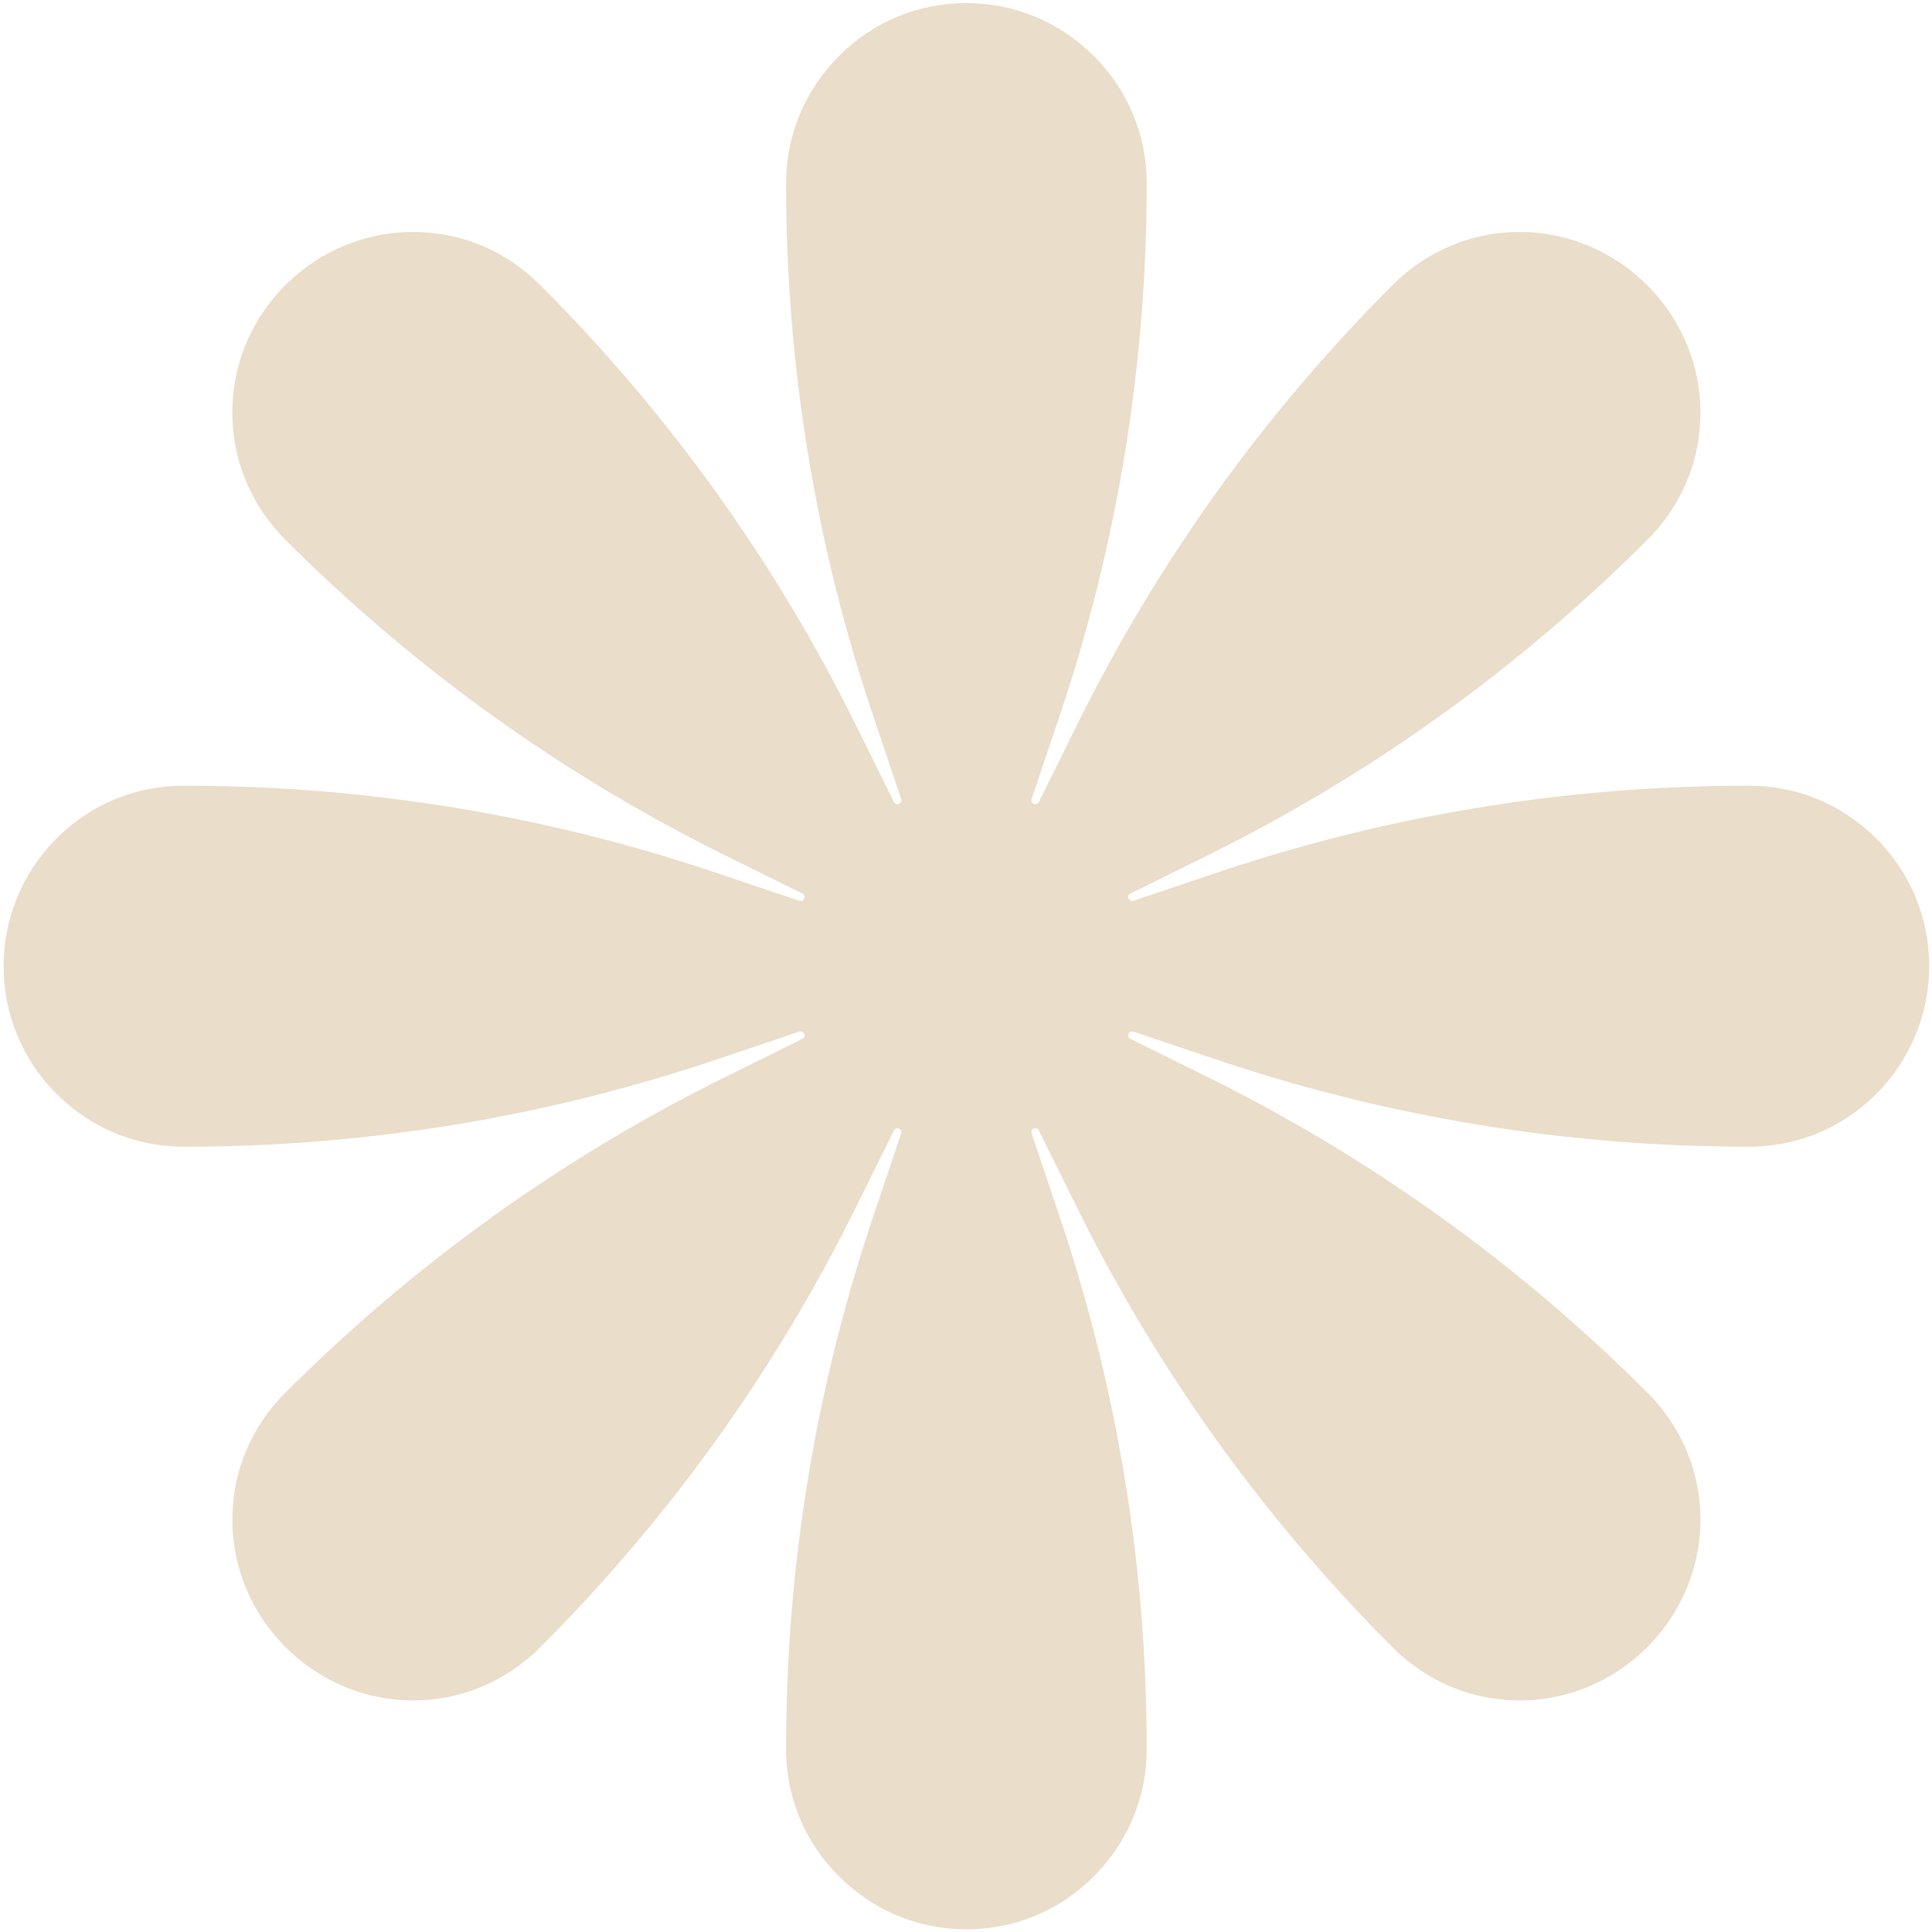 <svg width="255" height="255" viewBox="0 0 255 255" fill="none" xmlns="http://www.w3.org/2000/svg">
<path d="M247.657 110.688C243.138 106.169 237.202 103.7 230.844 103.7C206.781 103.7 183.034 107.588 160.232 115.311L149.619 118.884C148.988 119.094 148.621 118.201 149.199 117.938L159.286 112.947C180.88 102.281 200.424 88.253 217.447 71.231C221.913 66.765 224.382 60.933 224.435 54.733C224.592 41.704 213.979 30.828 200.95 30.618C194.487 30.513 188.393 33.035 183.822 37.606C166.799 54.628 152.771 74.173 142.106 95.766L137.115 105.854C136.799 106.432 135.959 106.064 136.169 105.434L139.742 94.821C147.465 72.019 151.353 48.271 151.353 24.208C151.353 17.851 148.883 11.861 144.365 7.396C139.847 2.877 133.91 0.408 127.552 0.408C121.195 0.408 115.206 2.877 110.74 7.396C106.222 11.914 103.752 17.851 103.752 24.208C103.752 48.271 107.64 72.019 115.363 94.821L118.936 105.434C119.146 106.064 118.253 106.432 117.99 105.854L112.999 95.766C102.334 74.173 88.306 54.628 71.283 37.606C66.817 33.14 60.986 30.671 54.786 30.618C41.704 30.46 30.828 41.073 30.671 54.103C30.565 60.565 33.087 66.66 37.658 71.231C54.681 88.253 74.225 102.281 95.819 112.947L105.906 117.938C106.484 118.253 106.117 119.094 105.486 118.884L94.873 115.311C72.071 107.588 48.324 103.7 24.261 103.7C17.904 103.7 11.914 106.169 7.448 110.688C-1.851 119.987 -1.851 135.066 7.448 144.365C11.967 148.883 17.904 151.353 24.261 151.353C48.324 151.353 72.071 147.465 94.873 139.742L105.486 136.169C106.117 135.959 106.484 136.852 105.906 137.115L95.819 142.106C74.225 152.771 54.681 166.799 37.658 183.822C33.192 188.288 30.723 194.12 30.671 200.319C30.513 213.349 41.126 224.224 54.155 224.435C60.618 224.54 66.712 222.018 71.283 217.447C88.306 200.424 102.334 180.88 112.999 159.286L117.99 149.199C118.306 148.621 119.146 148.988 118.936 149.619L115.363 160.232C107.64 183.034 103.752 206.781 103.752 230.844C103.752 237.202 106.222 243.191 110.74 247.657C115.258 252.175 121.195 254.645 127.552 254.645C133.91 254.645 139.899 252.175 144.365 247.657C148.883 243.138 151.353 237.202 151.353 230.844C151.353 206.781 147.465 183.034 139.742 160.232L136.169 149.619C135.959 148.988 136.852 148.621 137.115 149.199L142.106 159.286C152.771 180.88 166.799 200.424 183.822 217.447C188.288 221.913 194.119 224.382 200.319 224.435C213.349 224.592 224.224 213.979 224.435 200.95C224.54 194.487 222.018 188.393 217.447 183.822C200.424 166.799 180.88 152.771 159.286 142.106L149.199 137.115C148.621 136.799 148.988 135.959 149.619 136.169L160.232 139.742C183.034 147.465 206.781 151.353 230.844 151.353C237.202 151.353 243.191 148.883 247.657 144.365C256.956 135.066 256.956 119.934 247.657 110.688Z" fill="#EADDC9"/>
</svg>
